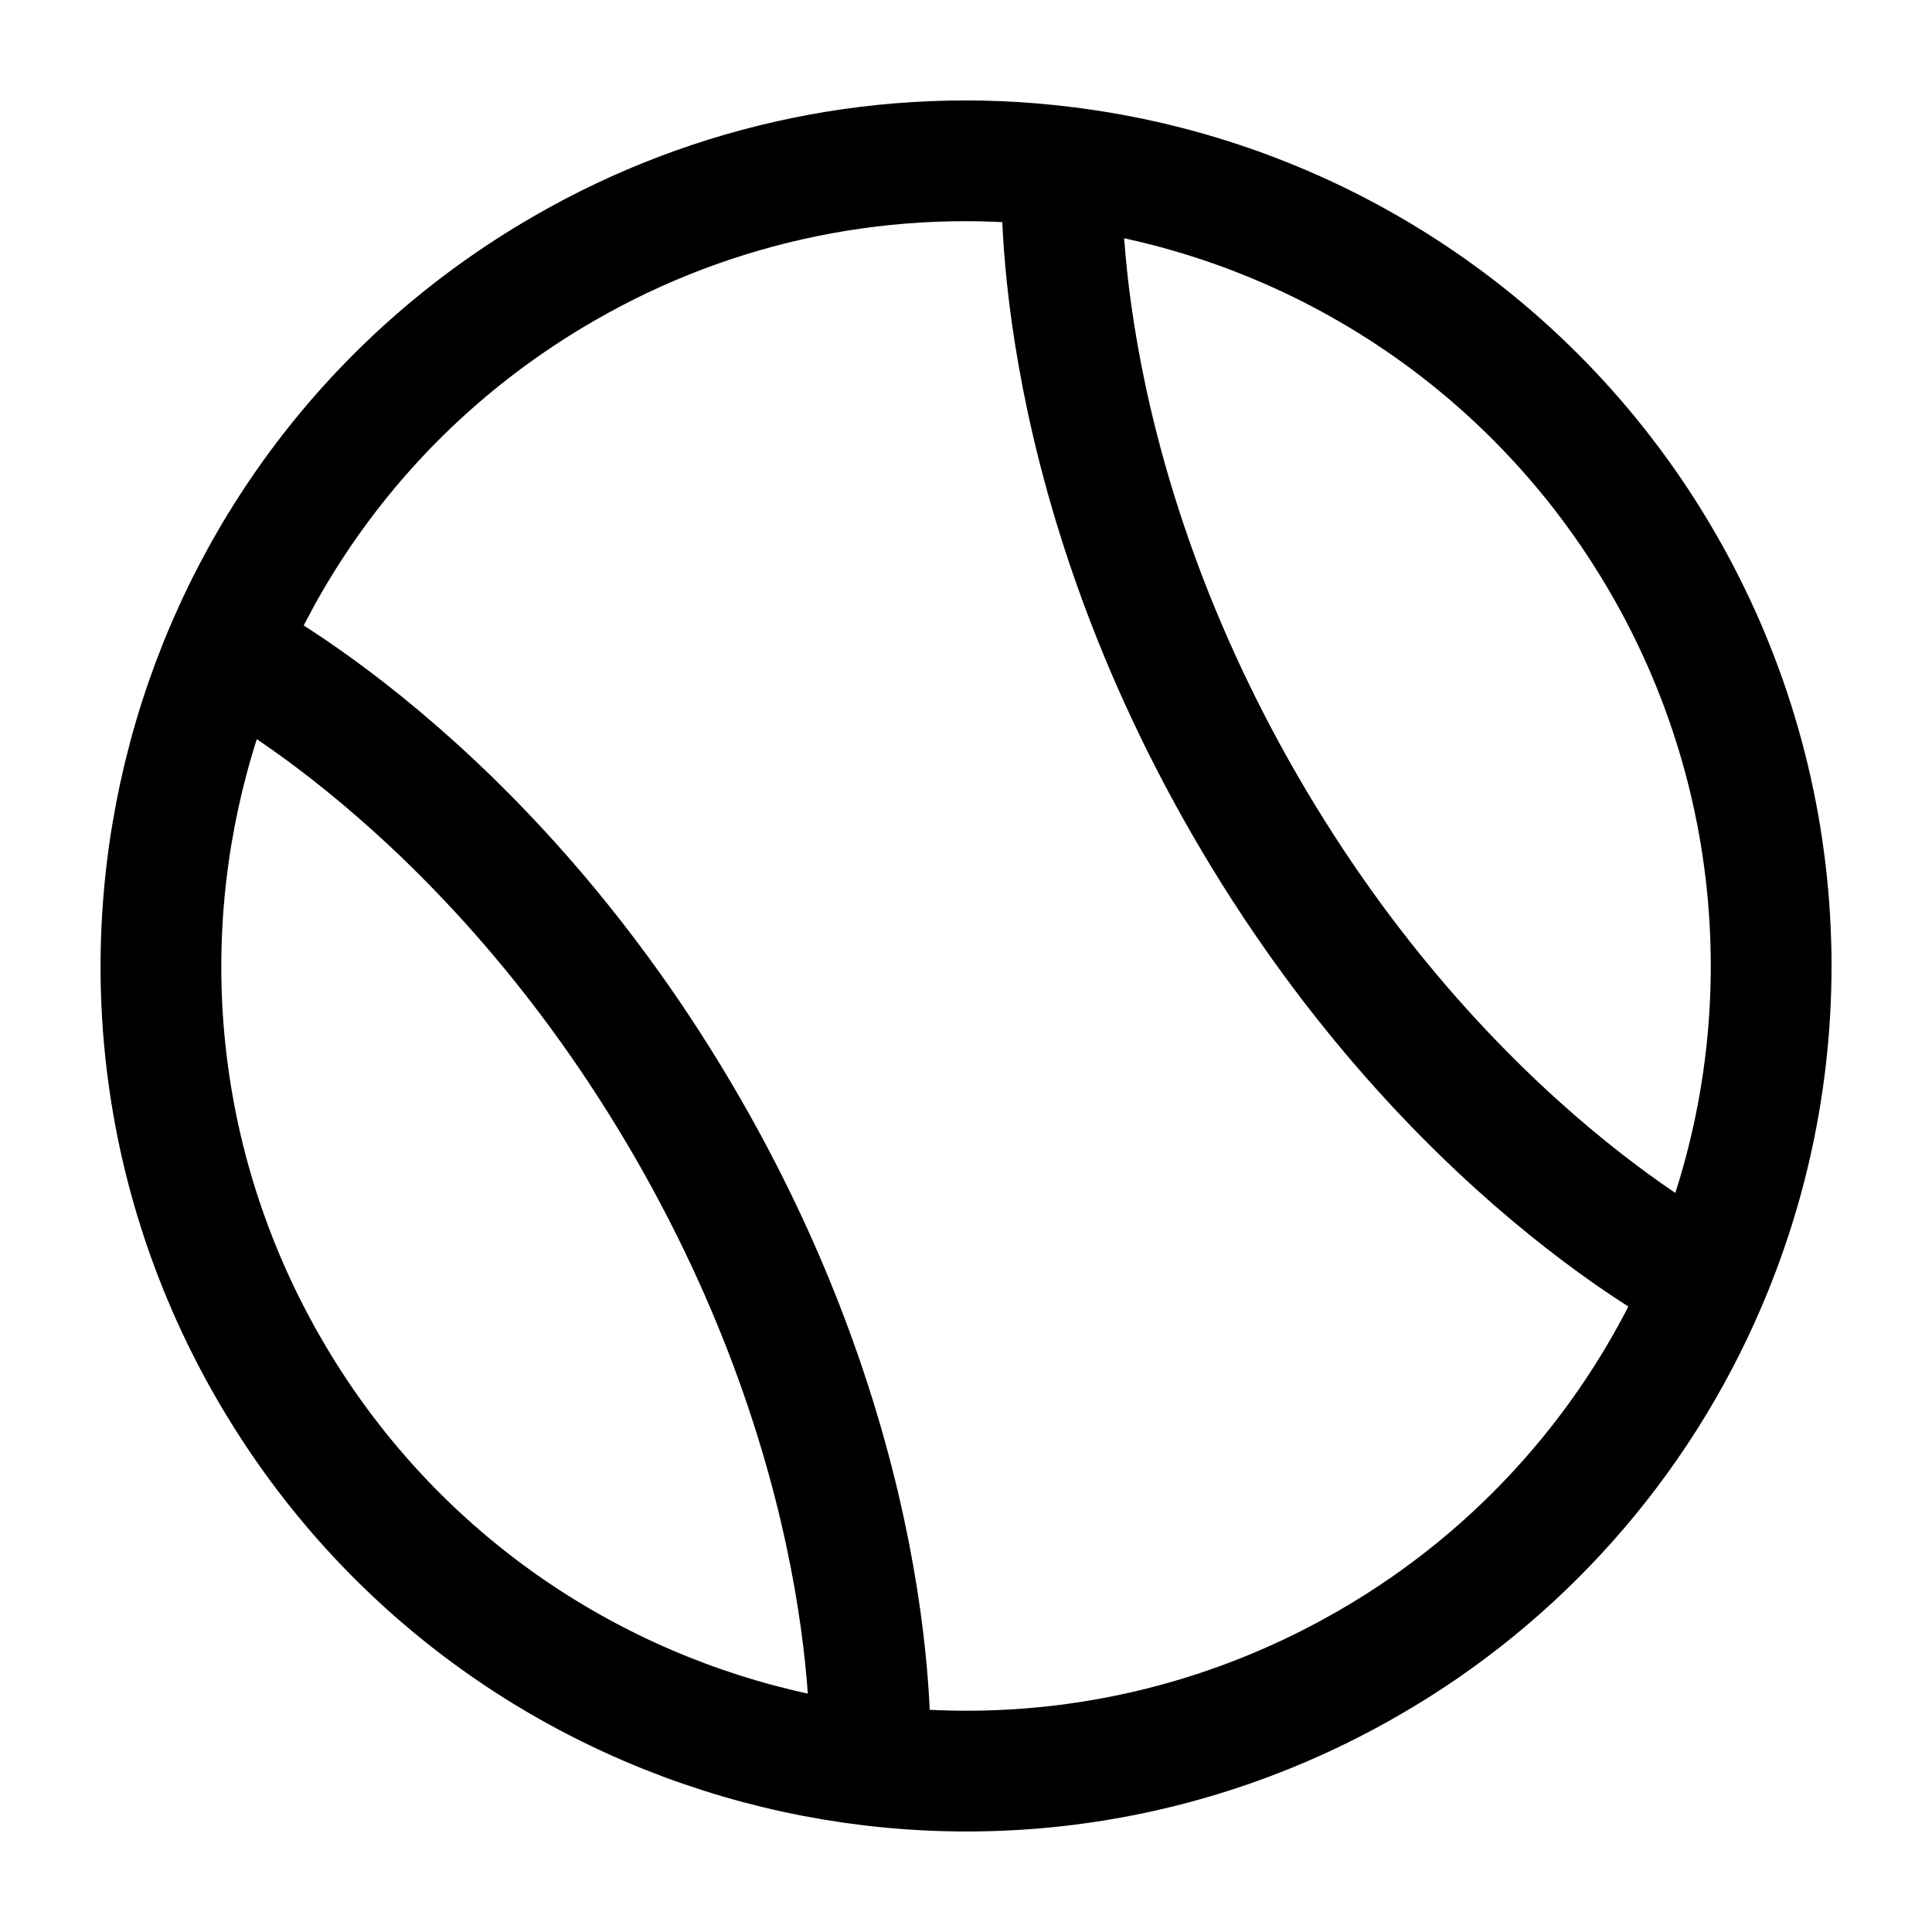<svg width="24" height="24" viewBox="0 0 24 24" fill="none" xmlns="http://www.w3.org/2000/svg">
<path d="M3.34 17C6.101 21.783 12.217 23.421 17 20.66C18.876 19.581 20.349 17.92 21.197 15.929C21.808 14.501 22.077 12.951 21.984 11.401C21.891 9.85 21.437 8.343 20.66 6.999C19.884 5.654 18.806 4.508 17.51 3.653C16.215 2.798 14.737 2.256 13.196 2.071C11.048 1.809 8.873 2.254 7 3.339C2.217 6.101 0.58 12.217 3.34 17Z" stroke="black" stroke-width="1.5"/>
<path d="M13.196 2.071C13.196 2.071 12.964 5.67 15.464 10.001C17.964 14.332 21.197 15.929 21.197 15.929M2.804 8.071C2.804 8.071 6.036 9.67 8.536 14.001C11.036 18.332 10.804 21.929 10.804 21.929" stroke="black" stroke-width="1.5"/>
</svg>
